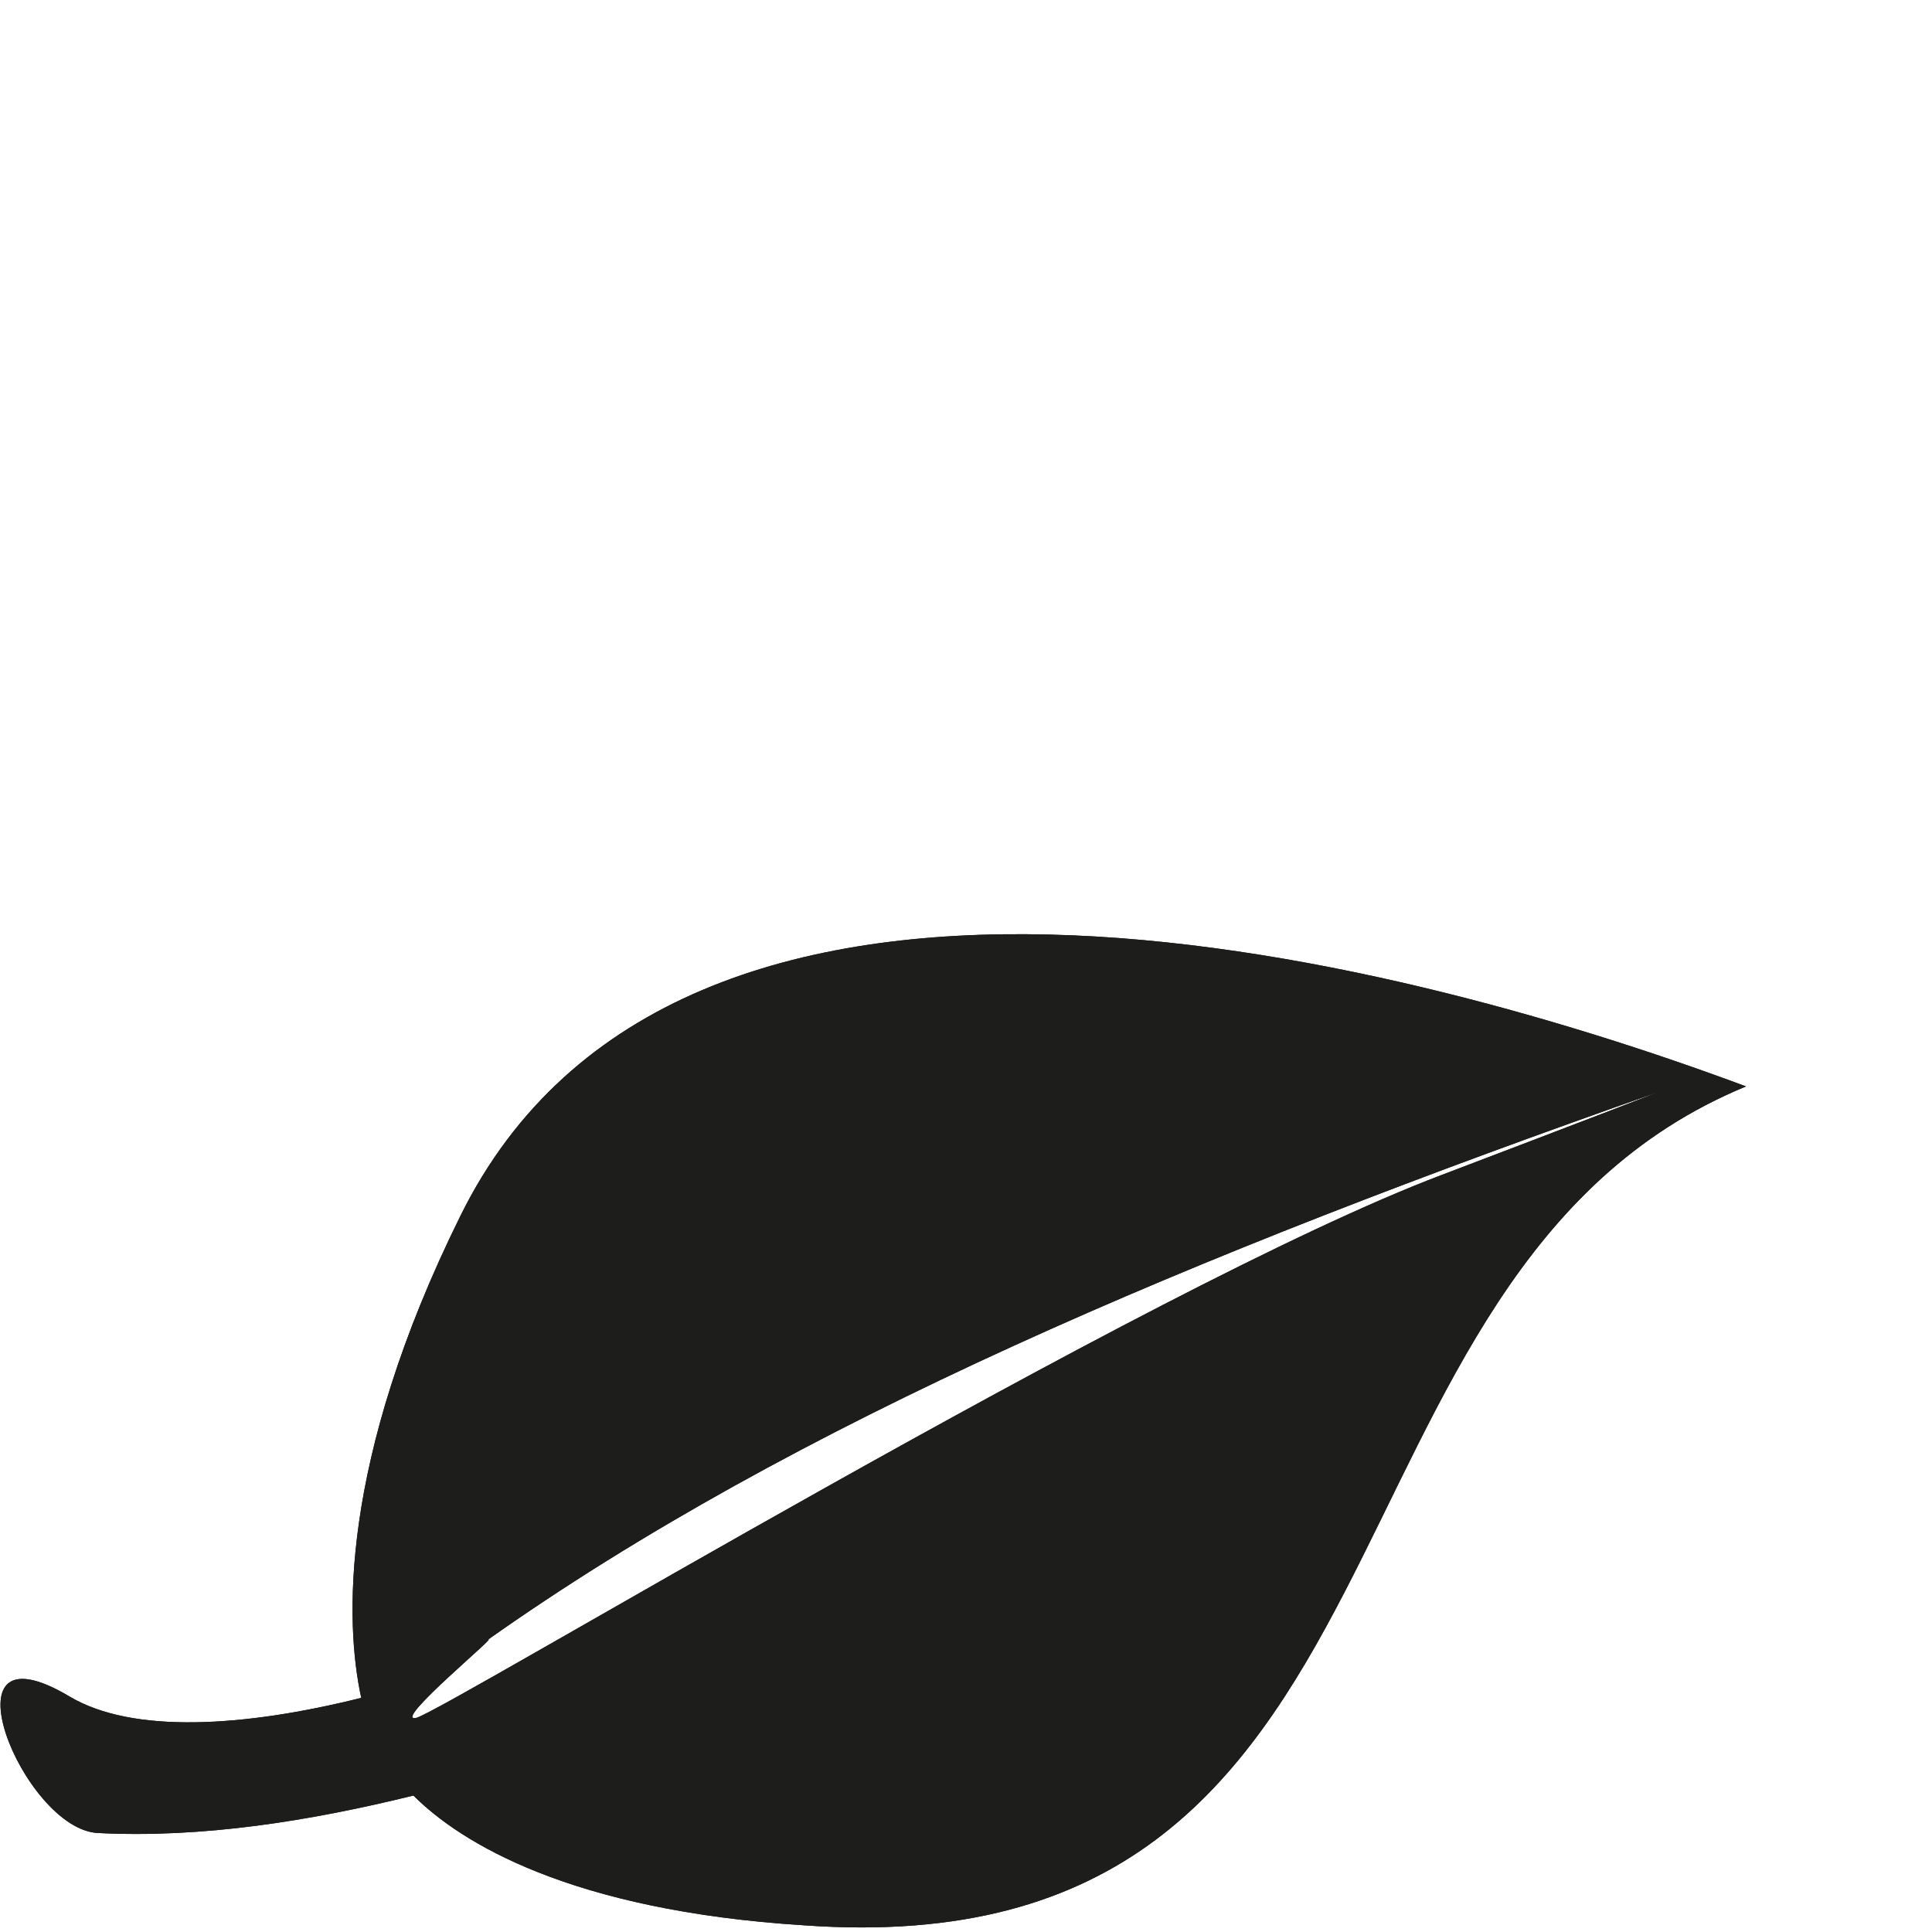 <?xml version="1.0" encoding="utf-8"?>
<!-- Generator: Adobe Illustrator 26.0.3, SVG Export Plug-In . SVG Version: 6.00 Build 0)  -->
<svg version="1.1" id="Laag_1" xmlns="http://www.w3.org/2000/svg" xmlns:xlink="http://www.w3.org/1999/xlink" x="0px" y="0px"
	 viewBox="0 0 144.4 144.4" style="enable-background:new 0 0 144.4 144.4;" xml:space="preserve">
<style type="text/css">
	.st0{fill:#1D1D1B;}
</style>
<g id="Vorm_2_27_">
	<g>
		<path class="st0" d="M34.4,90.9c-9.1,18.4-8.6,30.5-7.4,36c-8.8,2.2-17.1,2.7-21.8-0.1c-9.9-5.9-3.5,9.9,2.1,10.2
			c7.8,0.4,15.9-0.9,23.6-2.8c3.5,3.5,11.7,8.6,29.2,9.7c47.5,3.4,36.7-48.8,70.4-62.7C103.4,71.1,50.7,57.8,34.4,90.9z M107.8,87.8
			c-22,8.3-74.6,40.1-76.7,40.6c-1.9,0.4,6.6-6.6,5.3-5.8c22.9-16.2,52.8-28.8,87.6-41C119.9,83.2,107.8,87.8,107.8,87.8z"/>
	</g>
	<g>
		<path class="st0" d="M34.4,90.9c-9.1,18.4-8.6,30.5-7.4,36c-8.8,2.2-17.1,2.7-21.8-0.1c-9.9-5.9-3.5,9.9,2.1,10.2
			c7.8,0.4,15.9-0.9,23.6-2.8c3.5,3.5,11.7,8.6,29.2,9.7c47.5,3.4,36.7-48.8,70.4-62.7C103.4,71.1,50.7,57.8,34.4,90.9z M107.8,87.8
			c-22,8.3-74.6,40.1-76.7,40.6c-1.9,0.4,6.6-6.6,5.3-5.8c22.9-16.2,52.8-28.8,87.6-41C119.9,83.2,107.8,87.8,107.8,87.8z"/>
	</g>
</g>
</svg>
